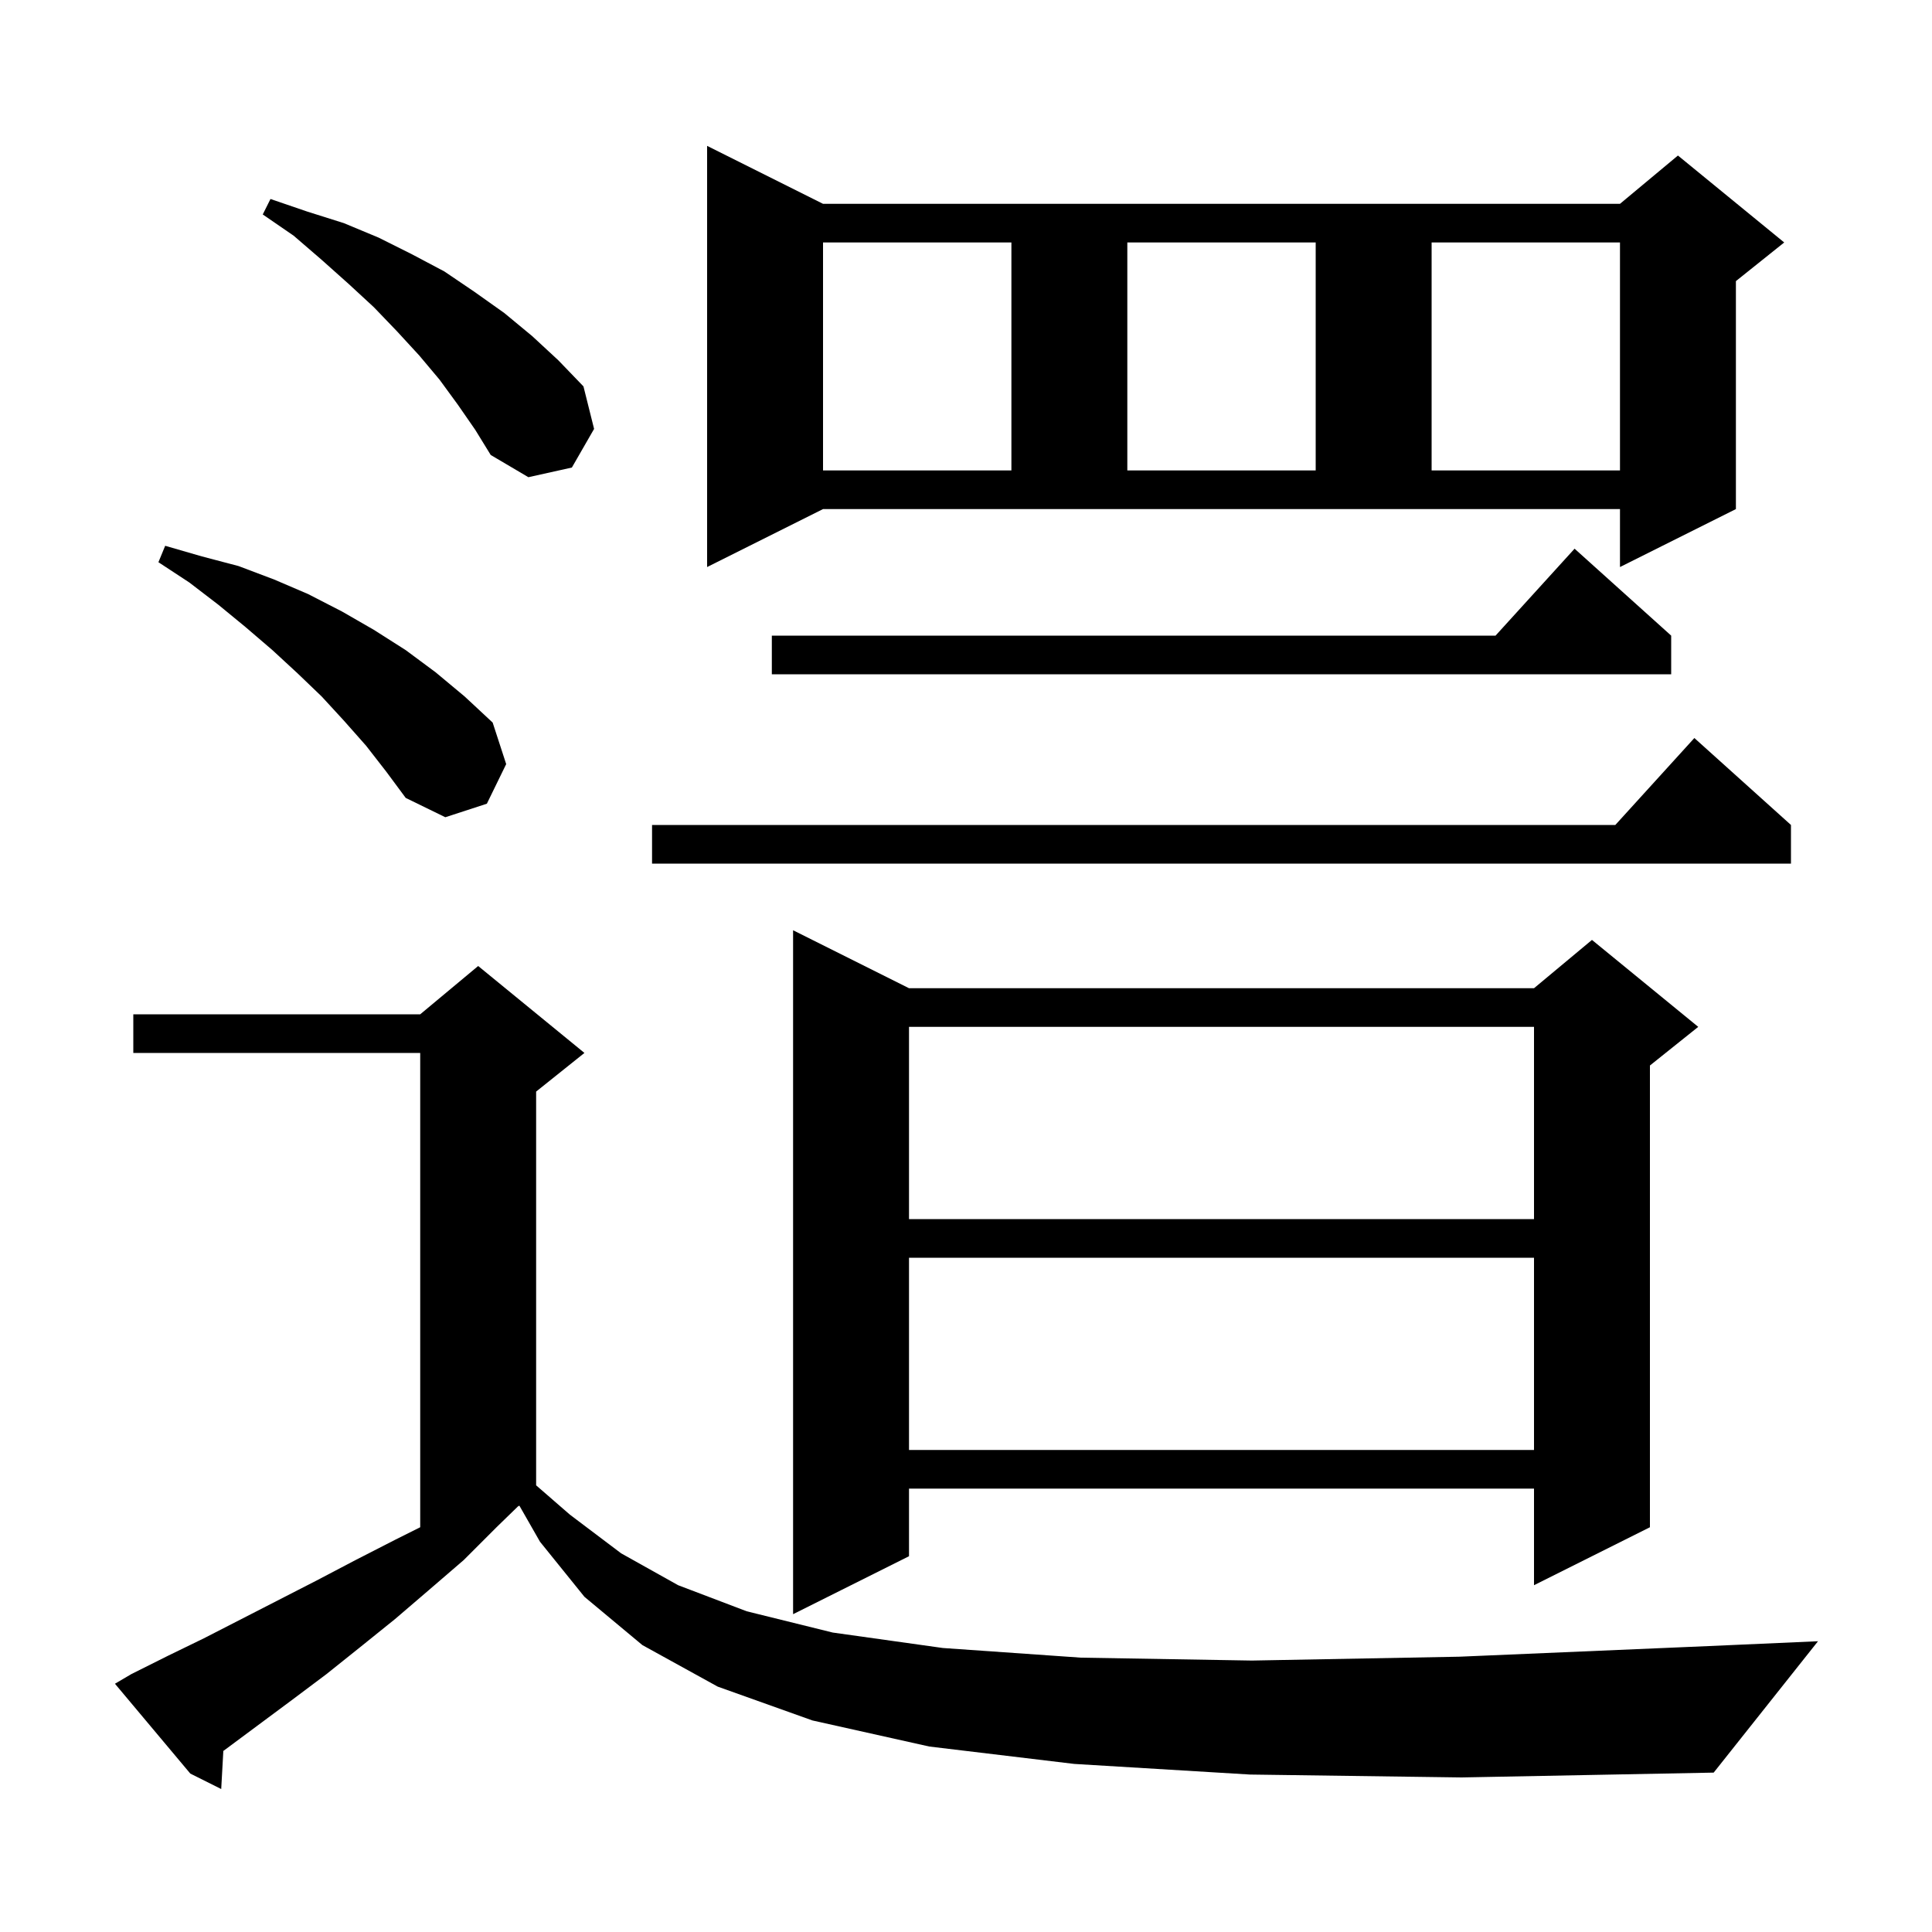 <svg xmlns="http://www.w3.org/2000/svg" xmlns:xlink="http://www.w3.org/1999/xlink" version="1.1" baseProfile="full" viewBox="0 0 200 200" width="200" height="200"><g fill="currentColor"><path d="M 129.4 183.7 L 111.2 182.6 L 96.2 180.8 L 84.1 178.1 L 74.3 174.6 L 66.5 170.3 L 60.5 165.3 L 55.9 159.6 L 53.767 155.867 L 53.627 155.936 L 51.4 158.1 L 48.0 161.5 L 44.4 164.6 L 40.9 167.6 L 37.3 170.5 L 33.8 173.3 L 30.2 176.0 L 23.2 181.2 L 23.119 181.255 L 22.9 185.2 L 19.7 183.6 L 11.9 174.3 L 13.6 173.3 L 17.4 171.4 L 21.1 169.6 L 32.8 163.6 L 36.8 161.5 L 40.9 159.4 L 43.5 158.1 L 43.5 109.0 L 13.8 109.0 L 13.8 105.0 L 43.5 105.0 L 49.5 100.0 L 60.5 109.0 L 55.5 113.0 L 55.5 153.762 L 59.0 156.8 L 64.3 160.8 L 70.2 164.1 L 77.3 166.8 L 86.2 169.0 L 97.6 170.6 L 111.9 171.6 L 129.6 171.9 L 151.1 171.5 L 176.9 170.4 L 188.2 169.9 L 177.4 183.5 L 151.3 184.0 Z M 94.1 102.3 L 158.8 102.3 L 164.8 97.3 L 175.8 106.3 L 170.8 110.3 L 170.8 158.1 L 158.8 164.1 L 158.8 154.1 L 94.1 154.1 L 94.1 161.1 L 82.1 167.1 L 82.1 96.3 Z M 94.1 130.2 L 94.1 150.1 L 158.8 150.1 L 158.8 130.2 Z M 94.1 106.3 L 94.1 126.2 L 158.8 126.2 L 158.8 106.3 Z M 185.4 85.4 L 185.4 89.4 L 67.5 89.4 L 67.5 85.4 L 167.218 85.4 L 175.4 76.4 Z M 37.9 77.2 L 35.6 74.6 L 33.3 72.1 L 30.8 69.7 L 28.2 67.3 L 25.4 64.9 L 22.6 62.6 L 19.6 60.3 L 16.4 58.2 L 17.1 56.5 L 20.9 57.6 L 24.7 58.6 L 28.4 60.0 L 31.9 61.5 L 35.4 63.3 L 38.7 65.2 L 42.0 67.3 L 45.1 69.6 L 48.1 72.1 L 51.0 74.8 L 52.4 79.1 L 50.4 83.2 L 46.1 84.6 L 42.0 82.6 L 40.0 79.9 Z M 173.0 65.8 L 173.0 69.8 L 79.9 69.8 L 79.9 65.8 L 154.818 65.8 L 163.0 56.8 Z M 73.2 58.7 L 73.2 15.1 L 85.2 21.1 L 167.7 21.1 L 173.7 16.1 L 184.7 25.1 L 179.7 29.1 L 179.7 52.7 L 167.7 58.7 L 167.7 52.7 L 85.2 52.7 Z M 47.4 41.9 L 45.5 39.3 L 43.4 36.8 L 41.1 34.3 L 38.7 31.8 L 36.1 29.4 L 33.3 26.9 L 30.4 24.4 L 27.2 22.2 L 28.0 20.6 L 31.8 21.9 L 35.6 23.1 L 39.2 24.6 L 42.6 26.3 L 46.0 28.1 L 49.1 30.2 L 52.2 32.4 L 55.1 34.8 L 57.8 37.3 L 60.4 40.0 L 61.5 44.4 L 59.2 48.4 L 54.7 49.4 L 50.8 47.1 L 49.2 44.5 Z M 85.2 25.1 L 85.2 48.7 L 104.7 48.7 L 104.7 25.1 Z M 116.7 25.1 L 116.7 48.7 L 136.2 48.7 L 136.2 25.1 Z M 148.2 25.1 L 148.2 48.7 L 167.7 48.7 L 167.7 25.1 Z "/></g></svg>